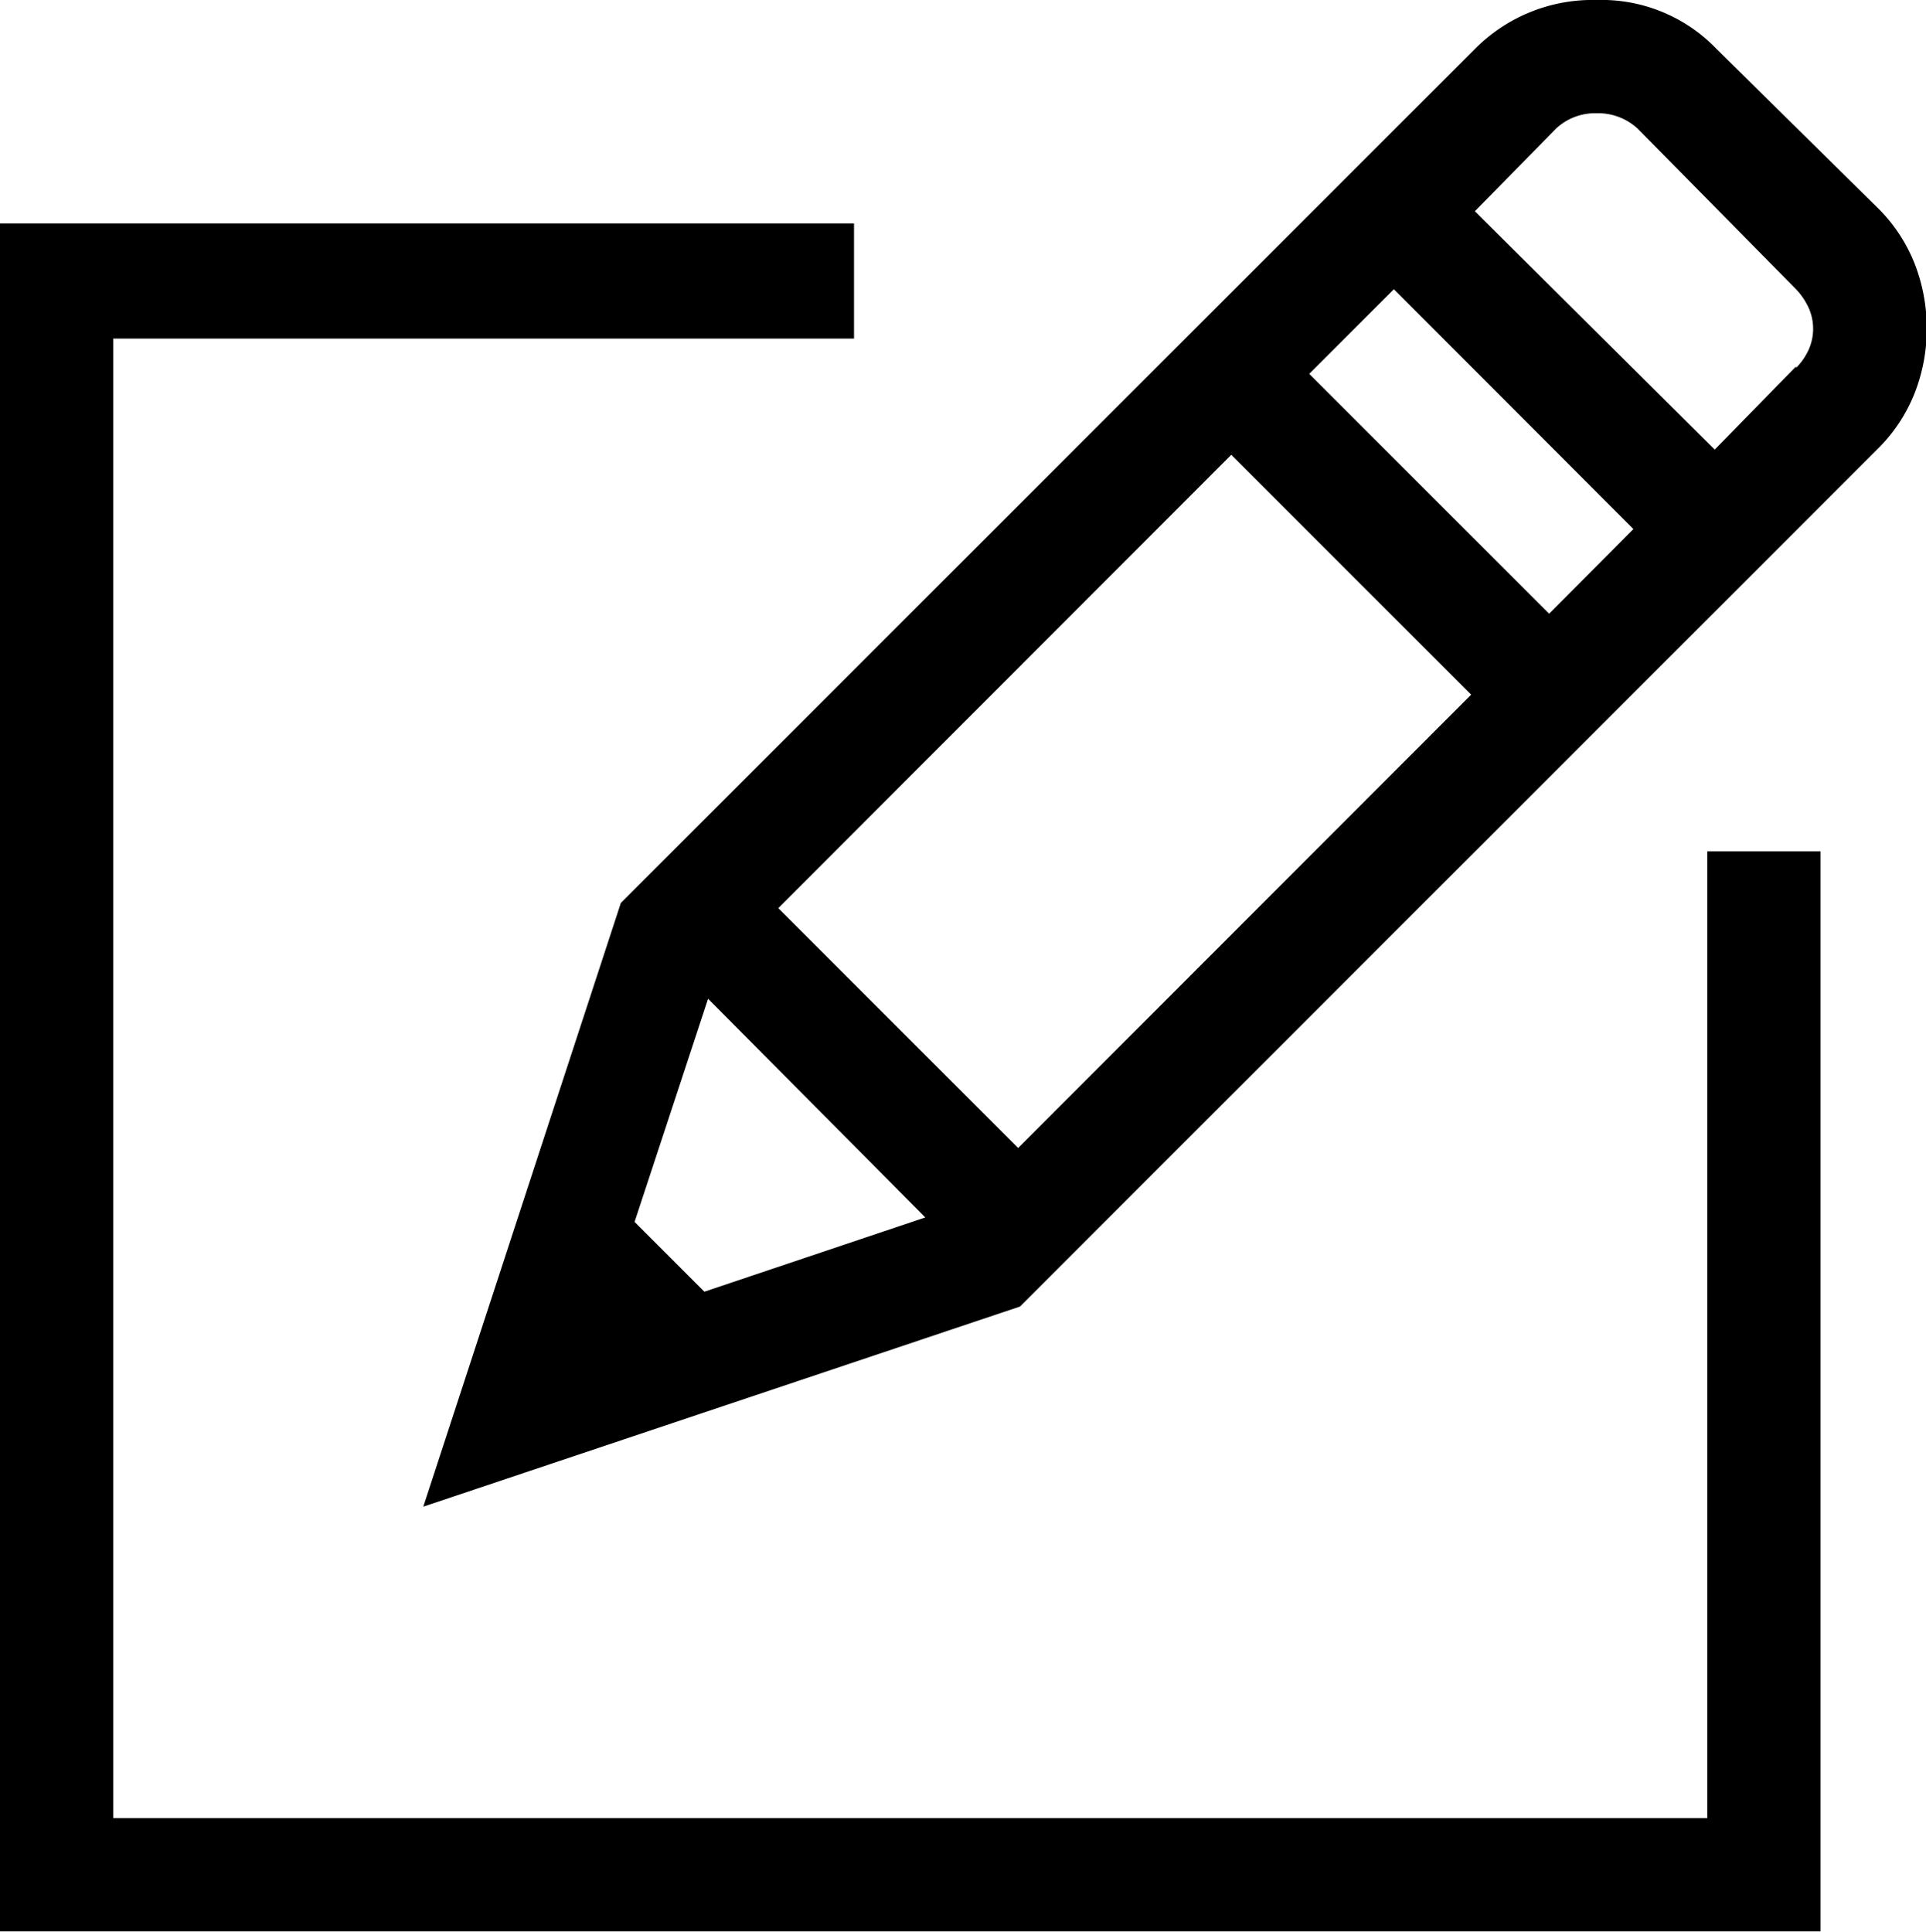 <svg id="Ebene_1" data-name="Ebene 1" xmlns="http://www.w3.org/2000/svg" viewBox="0 0 51.87 52.03"><path d="M46.26,23.14h3.05V52.23H.28v-46h23v3.1H3.33V49.18H46.26Zm.25-21.61A4.29,4.29,0,0,0,43.28.21,4.46,4.46,0,0,0,40,1.53l-23,23L11.68,40.79,27.75,35.4,50.84,12.31a4.36,4.36,0,0,0,1-1.5,4.73,4.73,0,0,0,.33-1.75,4.78,4.78,0,0,0-.33-1.76,4.36,4.36,0,0,0-1-1.5ZM19.35,27.11,25.2,33l-5.95,2-1.88-1.88ZM33.44,12.46l6.46,6.46L27.7,31.13l-6.46-6.46ZM37.82,8l6.45,6.46L42,16.74l-6.46-6.46Zm10.83,2.08-2.19,2.24L40,5.9l2.19-2.23a1.54,1.54,0,0,1,1.09-.41,1.57,1.57,0,0,1,1.1.41L48.65,8a1.86,1.86,0,0,1,.33.48,1.38,1.38,0,0,1,0,1.17A1.7,1.7,0,0,1,48.65,10.12Z" transform="translate(-0.28 -0.21)"/></svg>